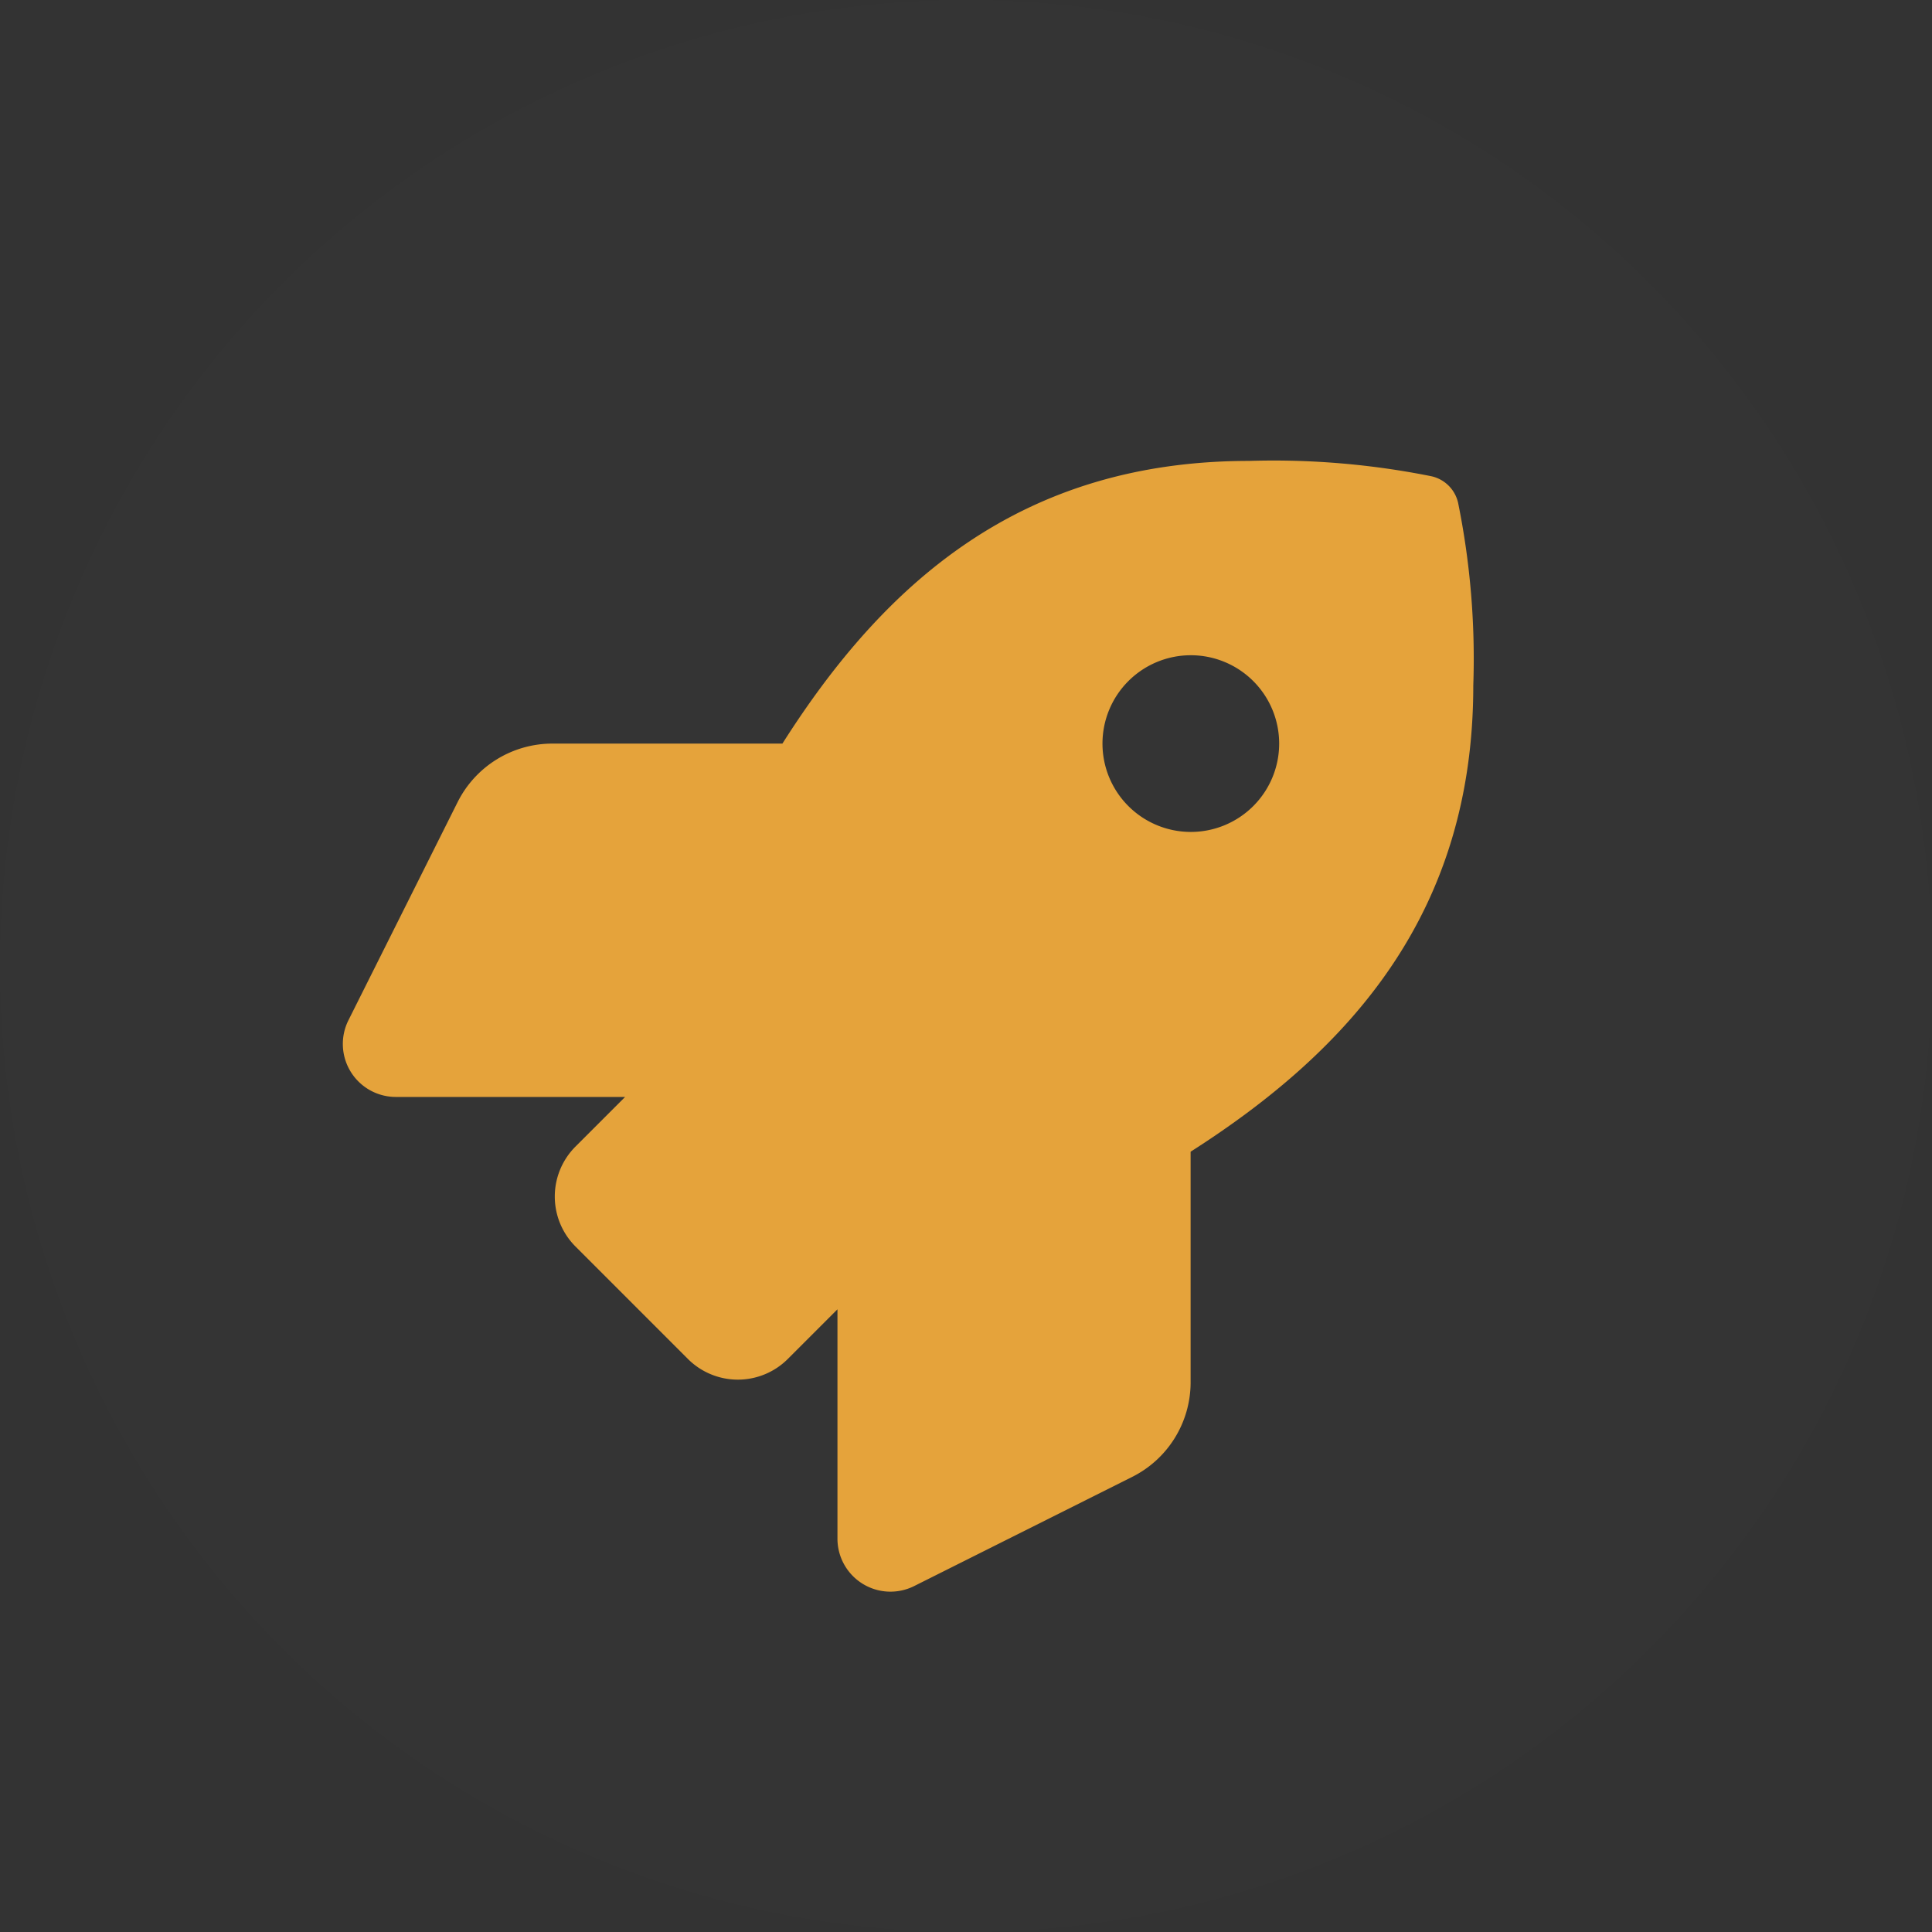 <svg xmlns="http://www.w3.org/2000/svg" width="139" height="139" viewBox="0 0 139 139">
  <rect x="0" y="0" width="139" height="139" fill="#333333" stroke="none"/>
  <g id="グループ_1492" data-name="グループ 1492" transform="translate(-4405 235)">
    <circle id="楕円形_35" data-name="楕円形 35" cx="69.5" cy="69.5" r="69.5" transform="translate(4405 -235)" fill="#fff" opacity="0.004"/>
    <path id="Icon_awesome-rocket" data-name="Icon awesome-rocket" d="M80.242,3.035A2.525,2.525,0,0,0,78.3,1.1,57.662,57.662,0,0,0,65.2,0C48.8,0,38.964,8.771,31.625,20.338H15.069a7.627,7.627,0,0,0-6.812,4.209L.4,40.245A3.813,3.813,0,0,0,3.819,45.76H20.307l-3.57,3.57a5.084,5.084,0,0,0,0,7.19l8.087,8.089a5.084,5.084,0,0,0,7.191,0l3.57-3.57v16.5A3.813,3.813,0,0,0,41.1,80.952L56.782,73.1a7.612,7.612,0,0,0,4.211-6.816V49.7C72.526,42.342,81.33,32.475,81.33,16.159A56.362,56.362,0,0,0,80.242,3.035ZM61.008,26.693a6.356,6.356,0,1,1,6.356-6.356A6.356,6.356,0,0,1,61.008,26.693Z" transform="translate(4429.667 -201.839)" fill="#e5a33b"/>
  </g>
</svg>
